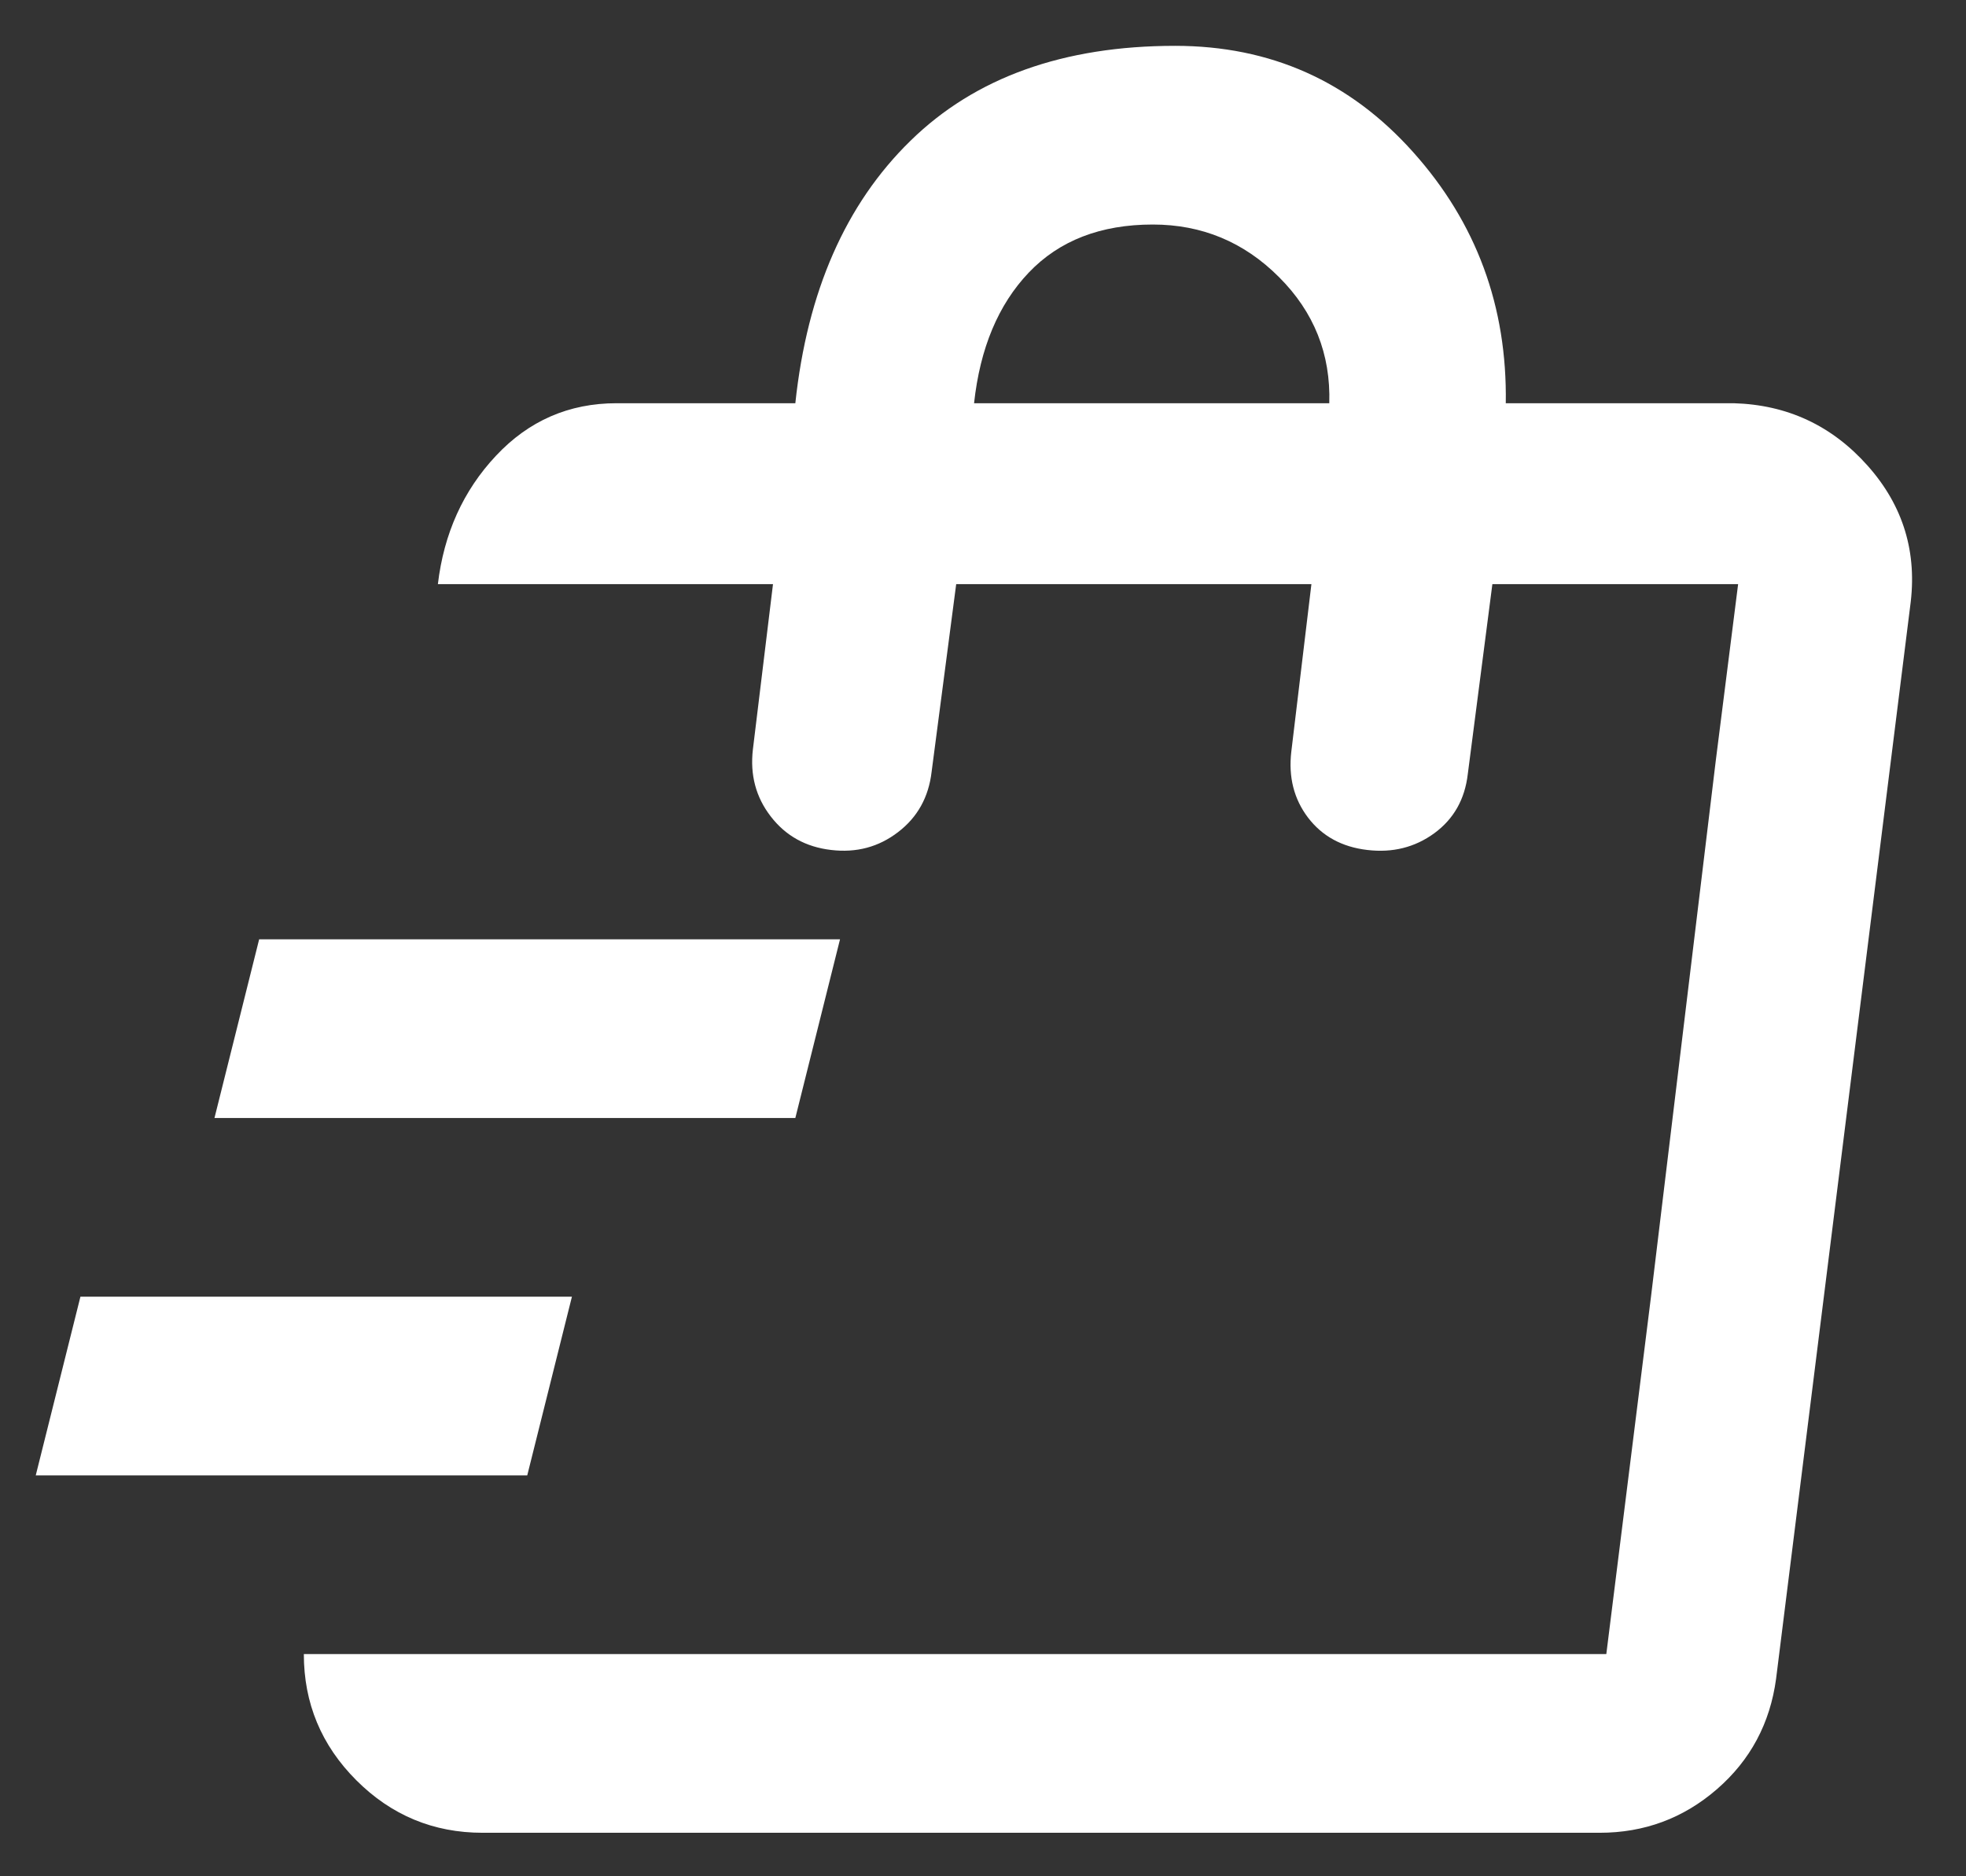 <svg width="22" height="21" viewBox="0 0 22 21" fill="none" xmlns="http://www.w3.org/2000/svg">
<rect x="0" y="0" width="22" height="21" fill="#333333" stroke="none"/>
<path d="M0.4 16.513L0.9 14.513H6.4L5.9 16.513H0.4ZM2.4 12.513L2.9 10.513H9.4L8.9 12.513H2.4ZM17.975 18.513L18.475 14.513L19.2 8.513L19.45 6.538L17.975 18.513ZM5.4 20.513C4.85 20.513 4.379 20.317 3.988 19.926C3.596 19.534 3.4 19.063 3.4 18.513H17.975L19.45 6.538H16.7L16.425 8.663C16.392 8.947 16.267 9.167 16.05 9.326C15.833 9.484 15.583 9.547 15.3 9.513C15.017 9.48 14.796 9.359 14.637 9.151C14.479 8.942 14.417 8.697 14.45 8.413L14.675 6.538H10.7L10.425 8.638C10.392 8.922 10.267 9.147 10.05 9.313C9.833 9.48 9.583 9.547 9.3 9.513C9.017 9.48 8.792 9.355 8.625 9.138C8.458 8.922 8.392 8.672 8.425 8.388L8.65 6.538H4.9C4.967 5.972 5.183 5.492 5.55 5.101C5.917 4.709 6.367 4.513 6.9 4.513H8.9C9.033 3.263 9.463 2.284 10.188 1.576C10.912 0.867 11.9 0.513 13.15 0.513C14.217 0.513 15.104 0.909 15.812 1.701C16.521 2.492 16.867 3.43 16.85 4.513H19.4C20 4.53 20.5 4.763 20.9 5.213C21.3 5.663 21.458 6.188 21.375 6.788L19.875 18.788C19.808 19.288 19.587 19.701 19.212 20.026C18.837 20.351 18.4 20.513 17.9 20.513H5.4ZM10.9 4.513H14.875C14.892 3.963 14.704 3.492 14.312 3.101C13.921 2.709 13.45 2.513 12.9 2.513C12.317 2.513 11.854 2.692 11.512 3.051C11.171 3.409 10.967 3.897 10.9 4.513Z" fill="white"/>
</svg>
